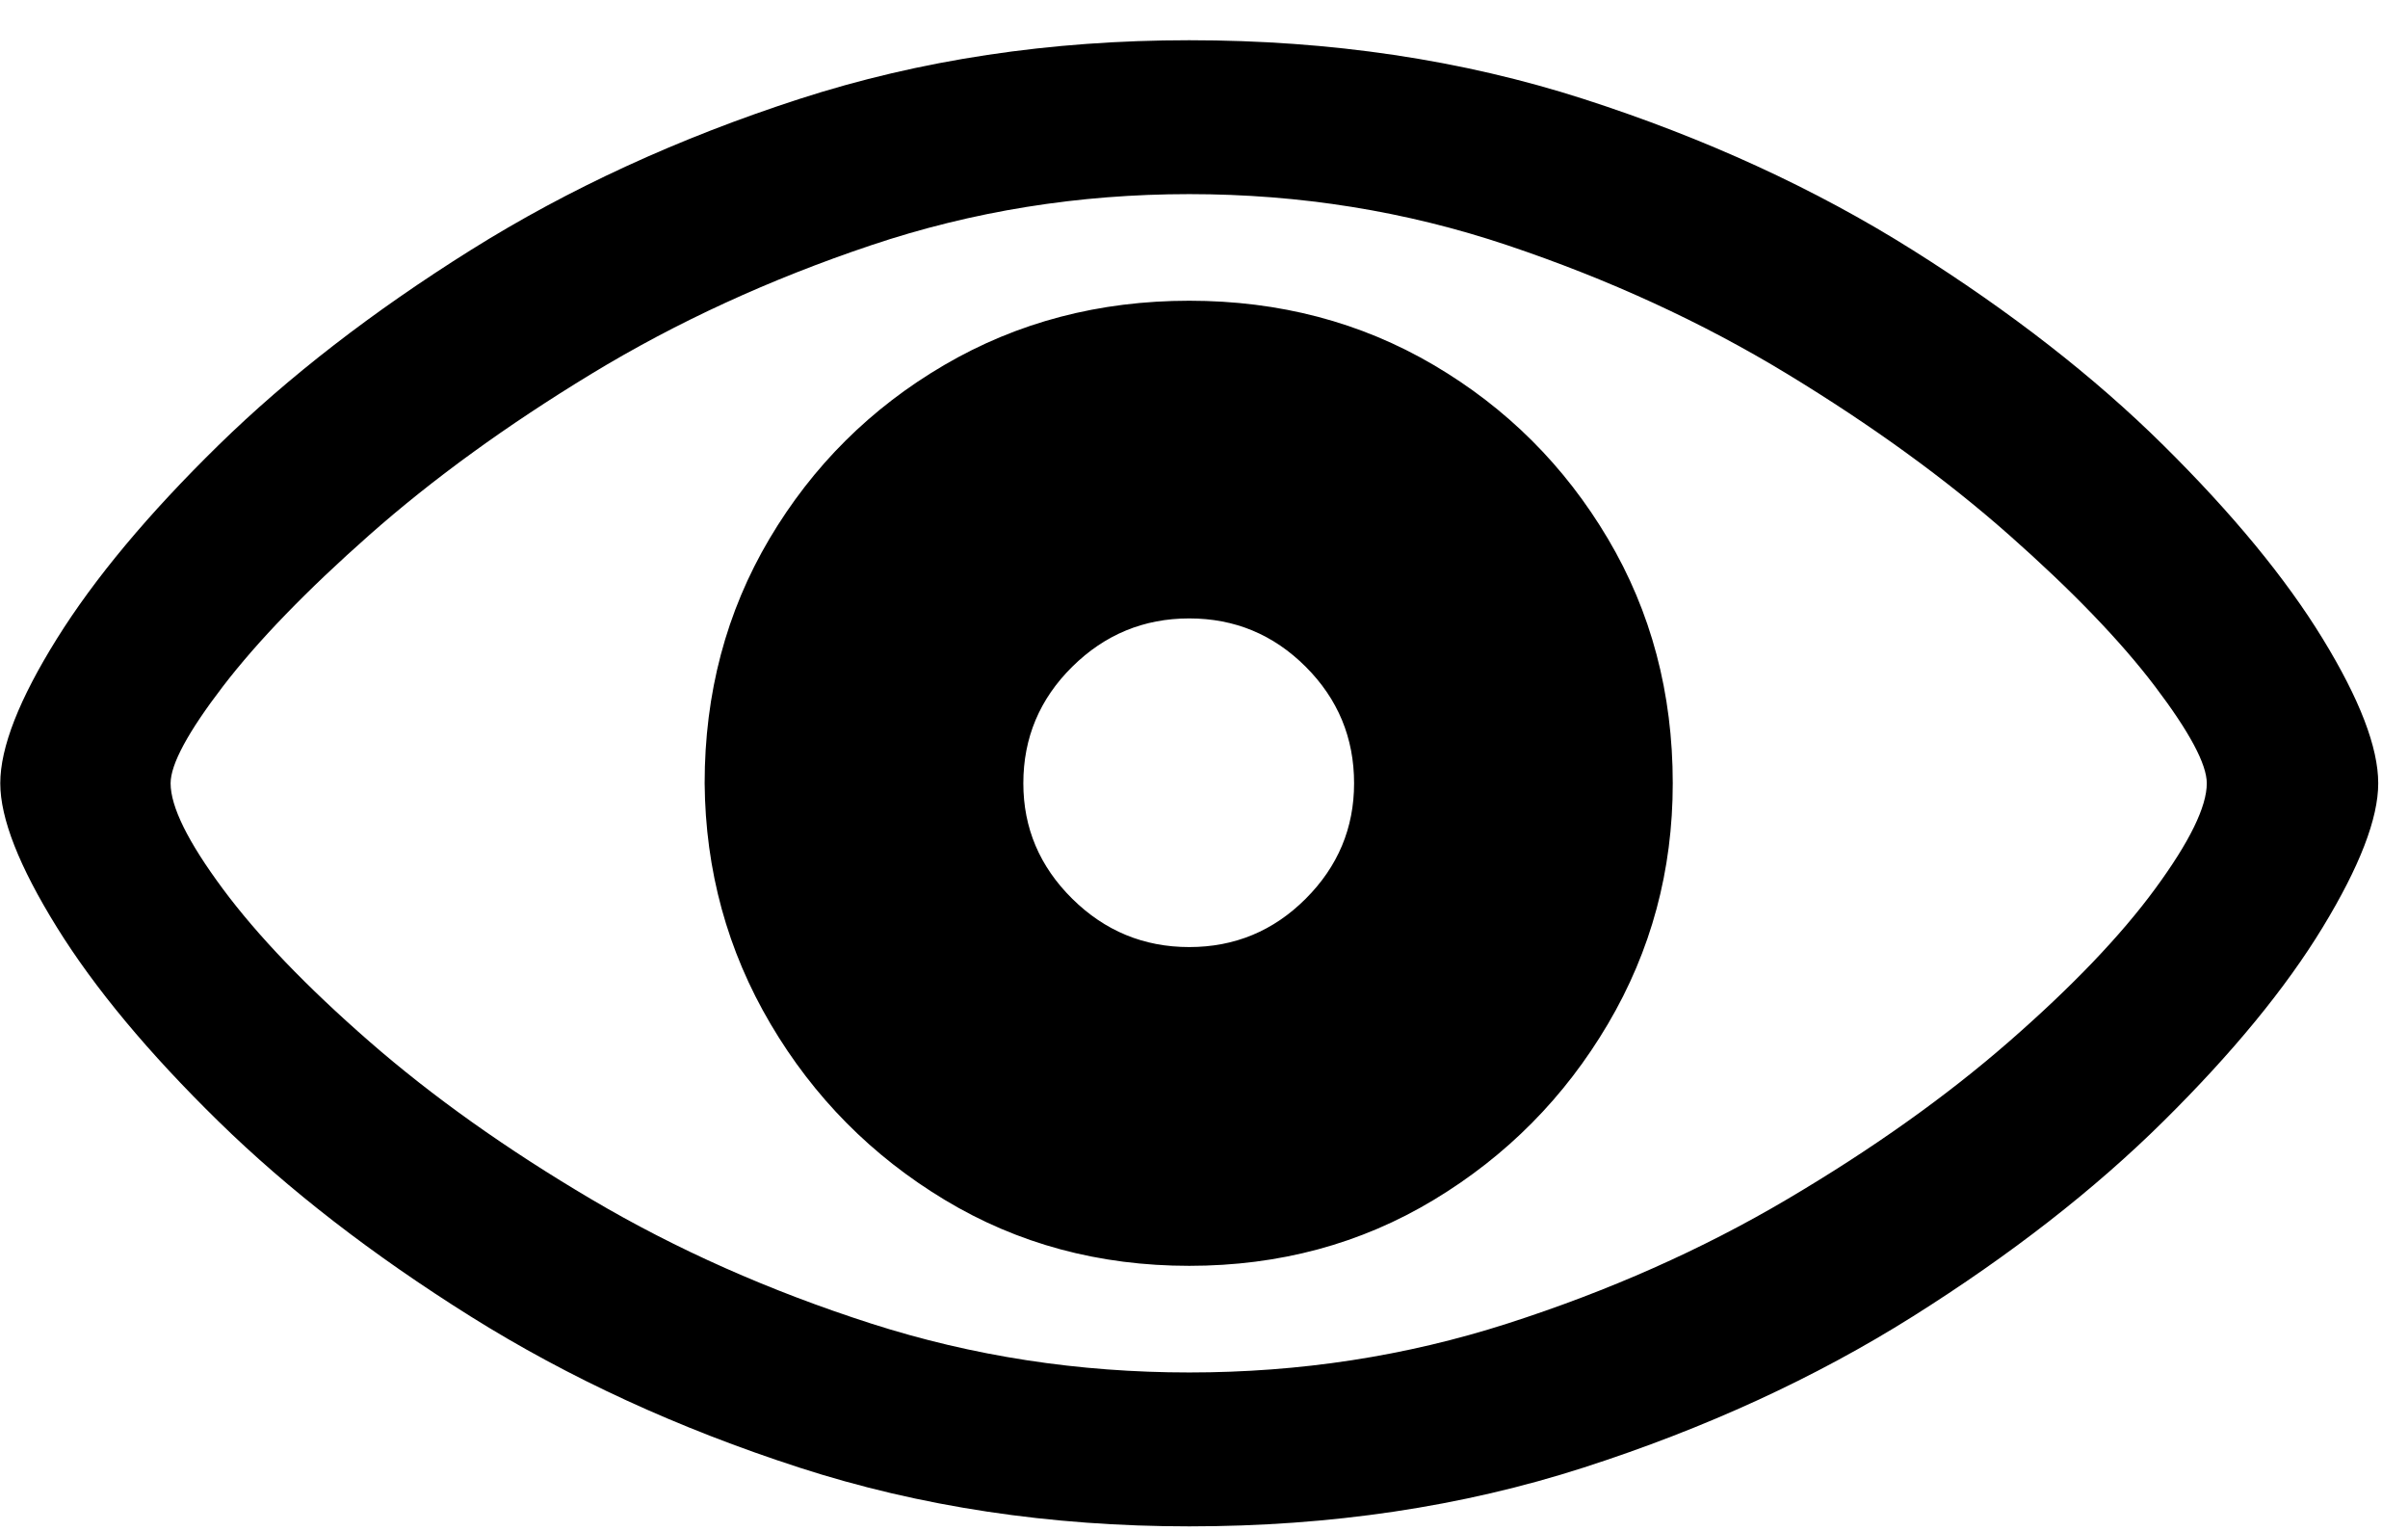 <svg width="107" height="68" viewBox="0 0 107 68" xmlns="http://www.w3.org/2000/svg" xmlns:xlink="http://www.w3.org/1999/xlink">
    <g id="Regular-S">
        <path id="Path" fill="#000000" stroke="none" d="M 52.844 67.803 C 59.127 67.803 64.97 66.932 70.374 65.19 C 75.777 63.449 80.652 61.211 84.998 58.477 C 89.344 55.742 93.055 52.853 96.131 49.81 C 99.207 46.766 101.567 43.893 103.211 41.191 C 104.855 38.49 105.677 36.357 105.677 34.795 C 105.677 33.2 104.855 31.06 103.211 28.374 C 101.567 25.688 99.207 22.824 96.131 19.78 C 93.055 16.737 89.344 13.848 84.998 11.113 C 80.652 8.379 75.777 6.141 70.374 4.399 C 64.97 2.658 59.127 1.787 52.844 1.787 C 46.66 1.787 40.882 2.658 35.51 4.399 C 30.139 6.141 25.273 8.379 20.911 11.113 C 16.549 13.848 12.814 16.737 9.705 19.78 C 6.596 22.824 4.203 25.688 2.527 28.374 C 0.851 31.06 0.012 33.2 0.012 34.795 C 0.012 36.357 0.851 38.49 2.527 41.191 C 4.203 43.893 6.596 46.766 9.705 49.81 C 12.814 52.853 16.549 55.742 20.911 58.477 C 25.273 61.211 30.139 63.449 35.51 65.19 C 40.882 66.932 46.66 67.803 52.844 67.803 Z M 52.844 60.967 C 47.929 60.967 43.217 60.243 38.709 58.794 C 34.2 57.345 30.058 55.506 26.282 53.276 C 22.506 51.047 19.218 48.711 16.419 46.27 C 13.619 43.828 11.446 41.566 9.9 39.482 C 8.354 37.399 7.581 35.837 7.581 34.795 C 7.581 33.949 8.354 32.516 9.9 30.498 C 11.446 28.48 13.619 26.234 16.419 23.76 C 19.218 21.286 22.506 18.901 26.282 16.606 C 30.058 14.312 34.2 12.407 38.709 10.894 C 43.217 9.38 47.929 8.623 52.844 8.623 C 57.76 8.623 62.472 9.38 66.98 10.894 C 71.489 12.407 75.631 14.312 79.407 16.606 C 83.183 18.901 86.471 21.286 89.27 23.76 C 92.07 26.234 94.235 28.48 95.764 30.498 C 97.294 32.516 98.059 33.949 98.059 34.795 C 98.059 35.837 97.294 37.399 95.764 39.482 C 94.235 41.566 92.07 43.828 89.27 46.27 C 86.471 48.711 83.183 51.047 79.407 53.276 C 75.631 55.506 71.489 57.345 66.98 58.794 C 62.472 60.243 57.76 60.967 52.844 60.967 Z M 52.844 56.23 C 56.848 56.23 60.47 55.254 63.709 53.301 C 66.948 51.348 69.527 48.744 71.448 45.488 C 73.369 42.233 74.329 38.669 74.329 34.795 C 74.329 30.791 73.369 27.17 71.448 23.931 C 69.527 20.692 66.948 18.12 63.709 16.216 C 60.47 14.312 56.848 13.359 52.844 13.359 C 48.841 13.359 45.211 14.312 41.956 16.216 C 38.701 18.12 36.113 20.692 34.192 23.931 C 32.272 27.17 31.311 30.791 31.311 34.795 C 31.344 38.669 32.32 42.233 34.241 45.488 C 36.162 48.744 38.741 51.348 41.98 53.301 C 45.219 55.254 48.841 56.23 52.844 56.23 Z M 52.844 42.07 C 50.826 42.07 49.093 41.354 47.644 39.922 C 46.196 38.49 45.472 36.781 45.472 34.795 C 45.472 32.777 46.196 31.051 47.644 29.619 C 49.093 28.187 50.826 27.471 52.844 27.471 C 54.863 27.471 56.588 28.187 58.02 29.619 C 59.453 31.051 60.169 32.777 60.169 34.795 C 60.169 36.781 59.453 38.49 58.02 39.922 C 56.588 41.354 54.863 42.07 52.844 42.07 Z"/>
    </g>
</svg>
